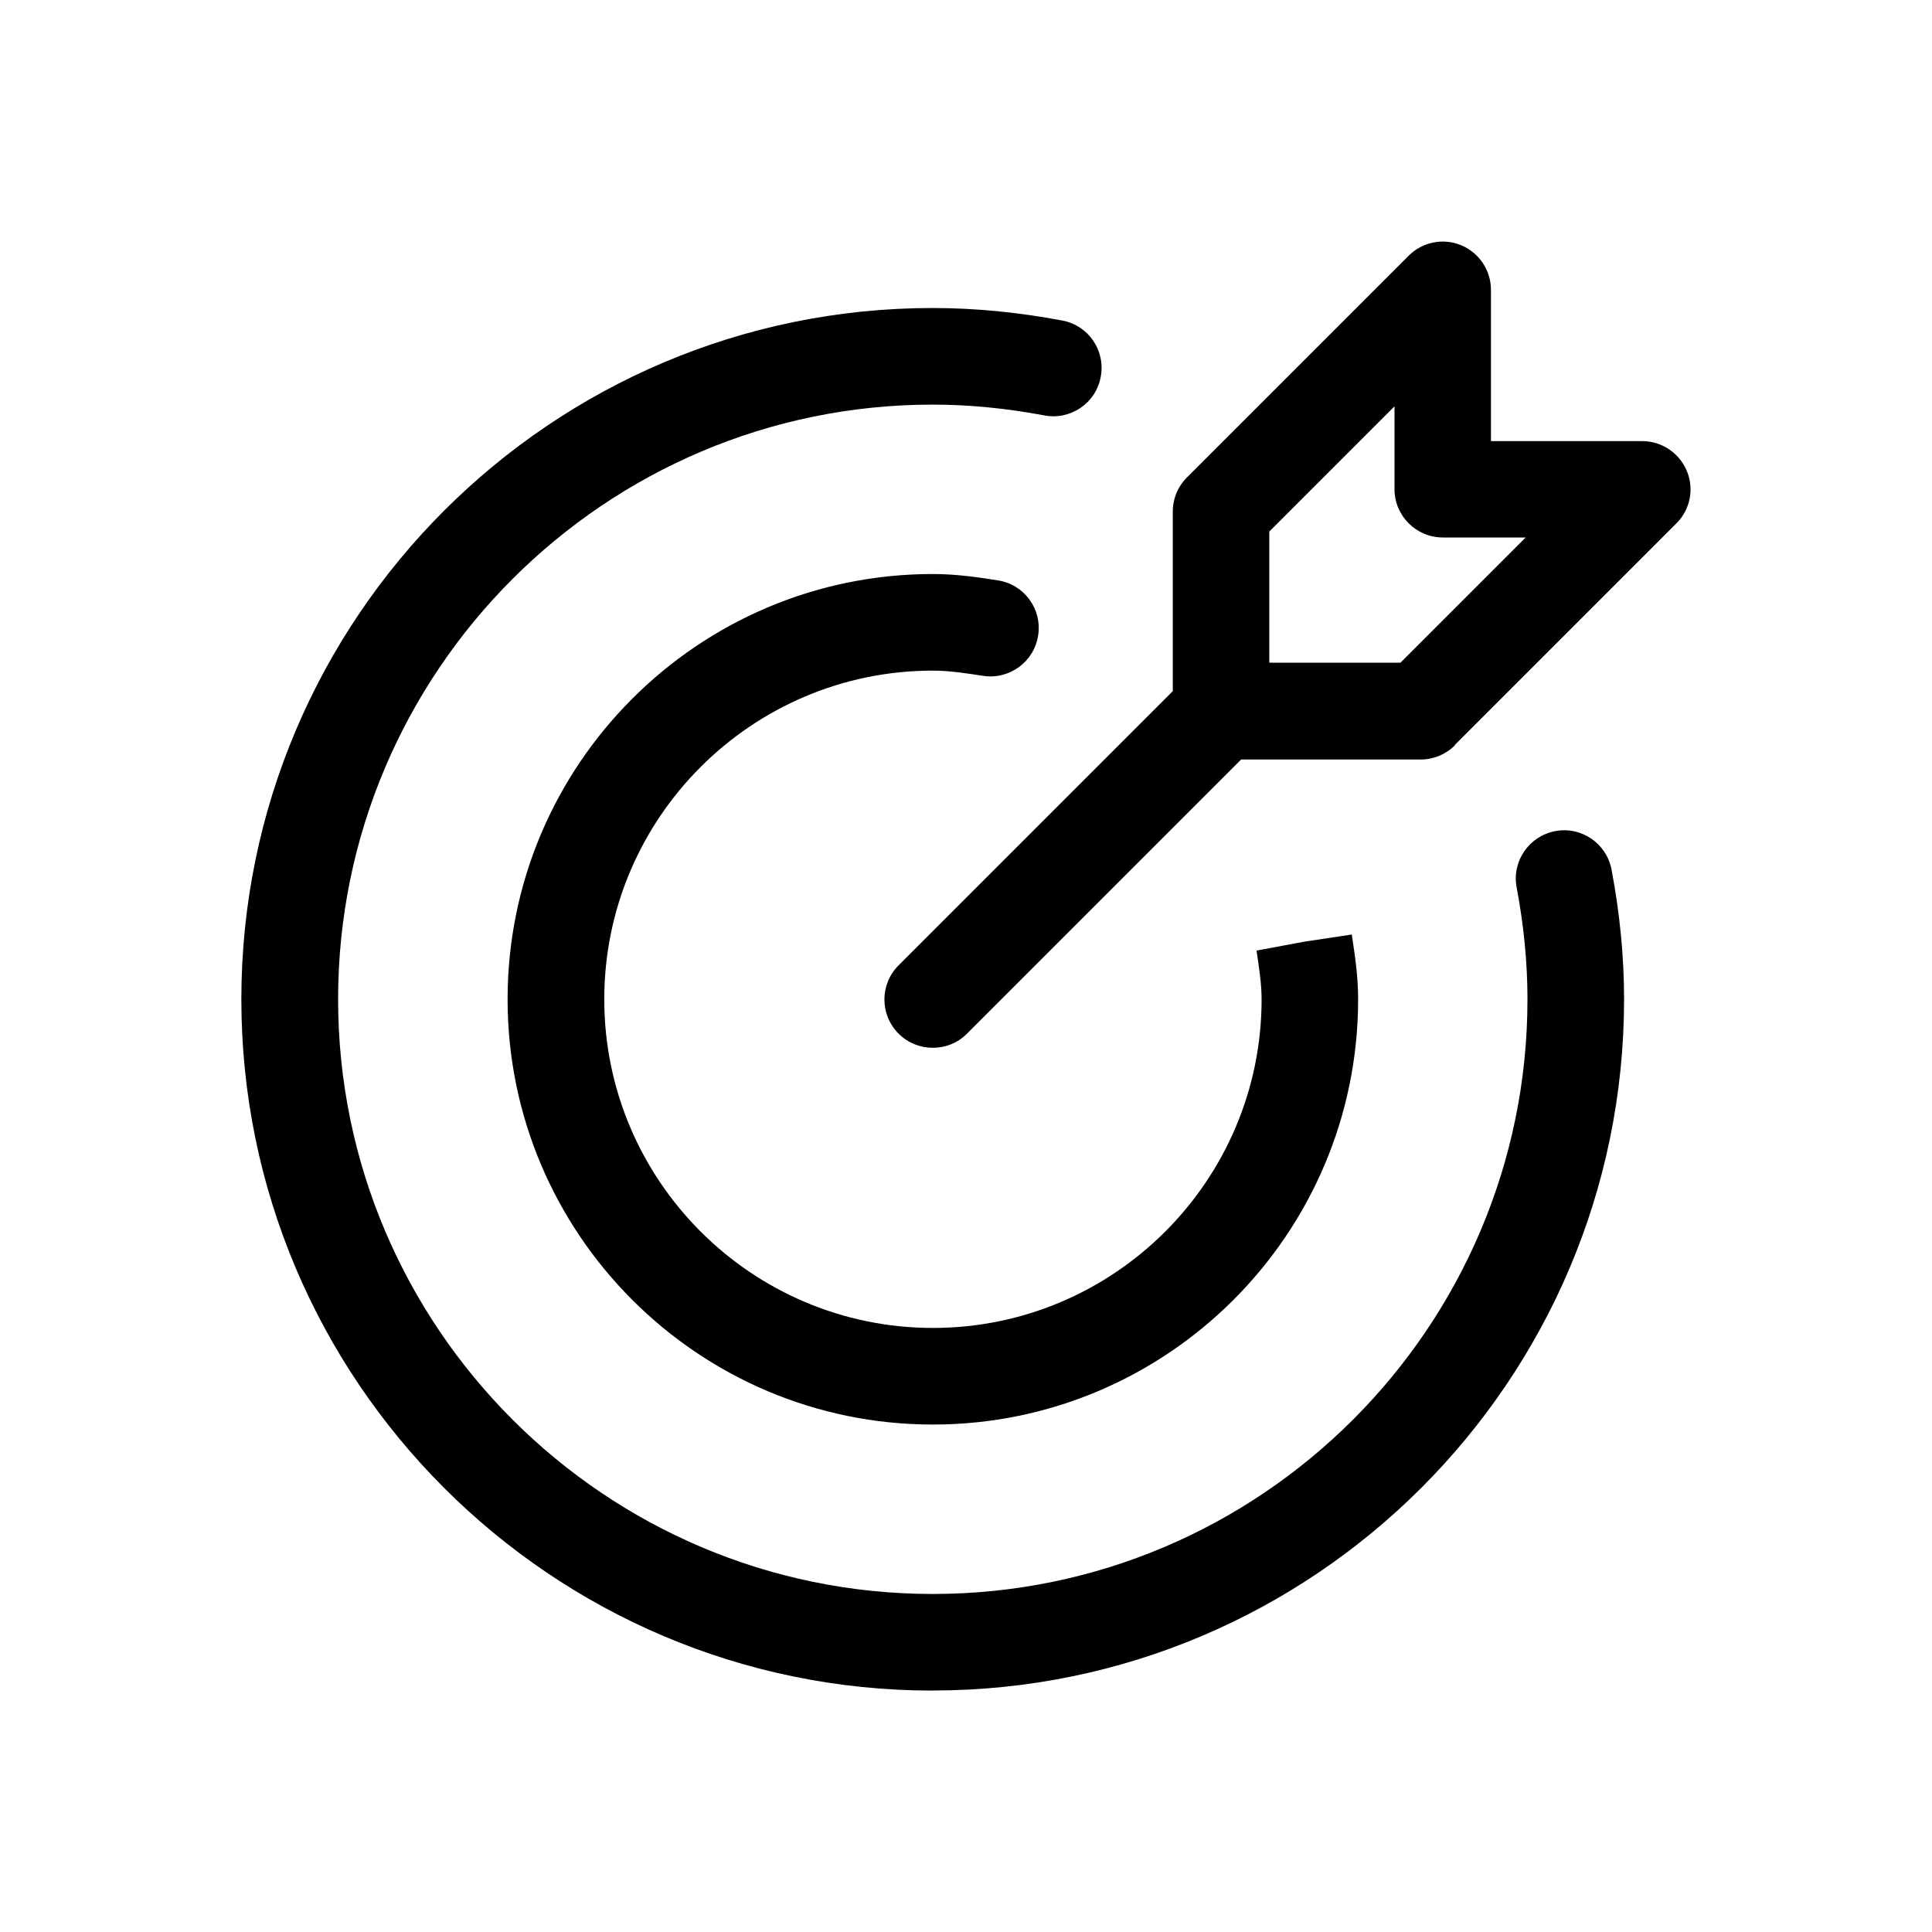 <?xml version="1.0" encoding="UTF-8"?>
<svg width="1200pt" height="1200pt" version="1.1" viewBox="0 0 1200 1200" xmlns="http://www.w3.org/2000/svg">
 <path d="m903.47 462.84 137.76-137.76c8.625-8.531 11.156-21.469 6.469-32.625s-15.609-18.469-27.703-18.469h-93.938v-93.938c0-12.141-7.312-23.062-18.469-27.703-11.156-4.688-24.141-2.062-32.625 6.469l-137.76 137.76c-5.625 5.625-8.766 13.219-8.766 21.234v111.47l-170.29 170.29c-11.766 11.766-11.766 30.703 0 42.469 5.859 5.859 13.547 8.766 21.234 8.766s15.375-2.859 21.234-8.766l170.29-170.29h111.47c7.922 0 15.609-3.141 21.234-8.766zm-115.08-51.234v-81.469l77.766-77.766v51.469c0 16.547 13.453 30 30 30h51.469l-77.766 77.766z"/>
 <path d="m579.37 1050c236.76 0 429.37-192.61 429.37-429.37 0-26.297-2.625-53.297-7.781-80.531-3.141-16.312-18.844-27-35.062-23.859-16.312 3.141-27 18.844-23.859 35.062 4.453 23.531 6.703 46.781 6.703 69.375 0 203.63-165.71 369.37-369.37 369.37-203.63 0-369.37-165.71-369.37-369.37 0-203.63 165.71-369.37 369.37-369.37 22.453 0 45.844 2.297 69.234 6.703 16.219 3.141 32.062-7.547 35.062-23.859 3.141-16.312-7.547-32.062-23.859-35.062-27.234-5.156-54.234-7.781-80.531-7.781-236.76 0-429.37 192.61-429.37 429.37 0 236.76 192.61 429.37 429.37 429.37z"/>
 <path d="m579.37 416.53c10.312 0 20.859 1.688 31.219 3.234 16.312 2.531 31.688-8.625 34.219-25.078s-8.625-31.688-25.078-34.219c-11.297-1.781-25.453-3.938-40.312-3.938-145.69 0-264.14 118.45-264.14 264.14 0 145.69 118.45 264.14 264.14 264.14 145.69 0 264.14-118.45 264.14-264.14 0-14.156-1.922-26.859-3.938-40.219l-29.625 4.453-29.531 5.531c1.547 10.547 3.141 20.625 3.141 30.234 0 112.55-91.547 204.14-204.14 204.14-112.55 0-204.14-91.547-204.14-204.14 0-112.55 91.547-204.14 204.14-204.14z"/>
</svg>
